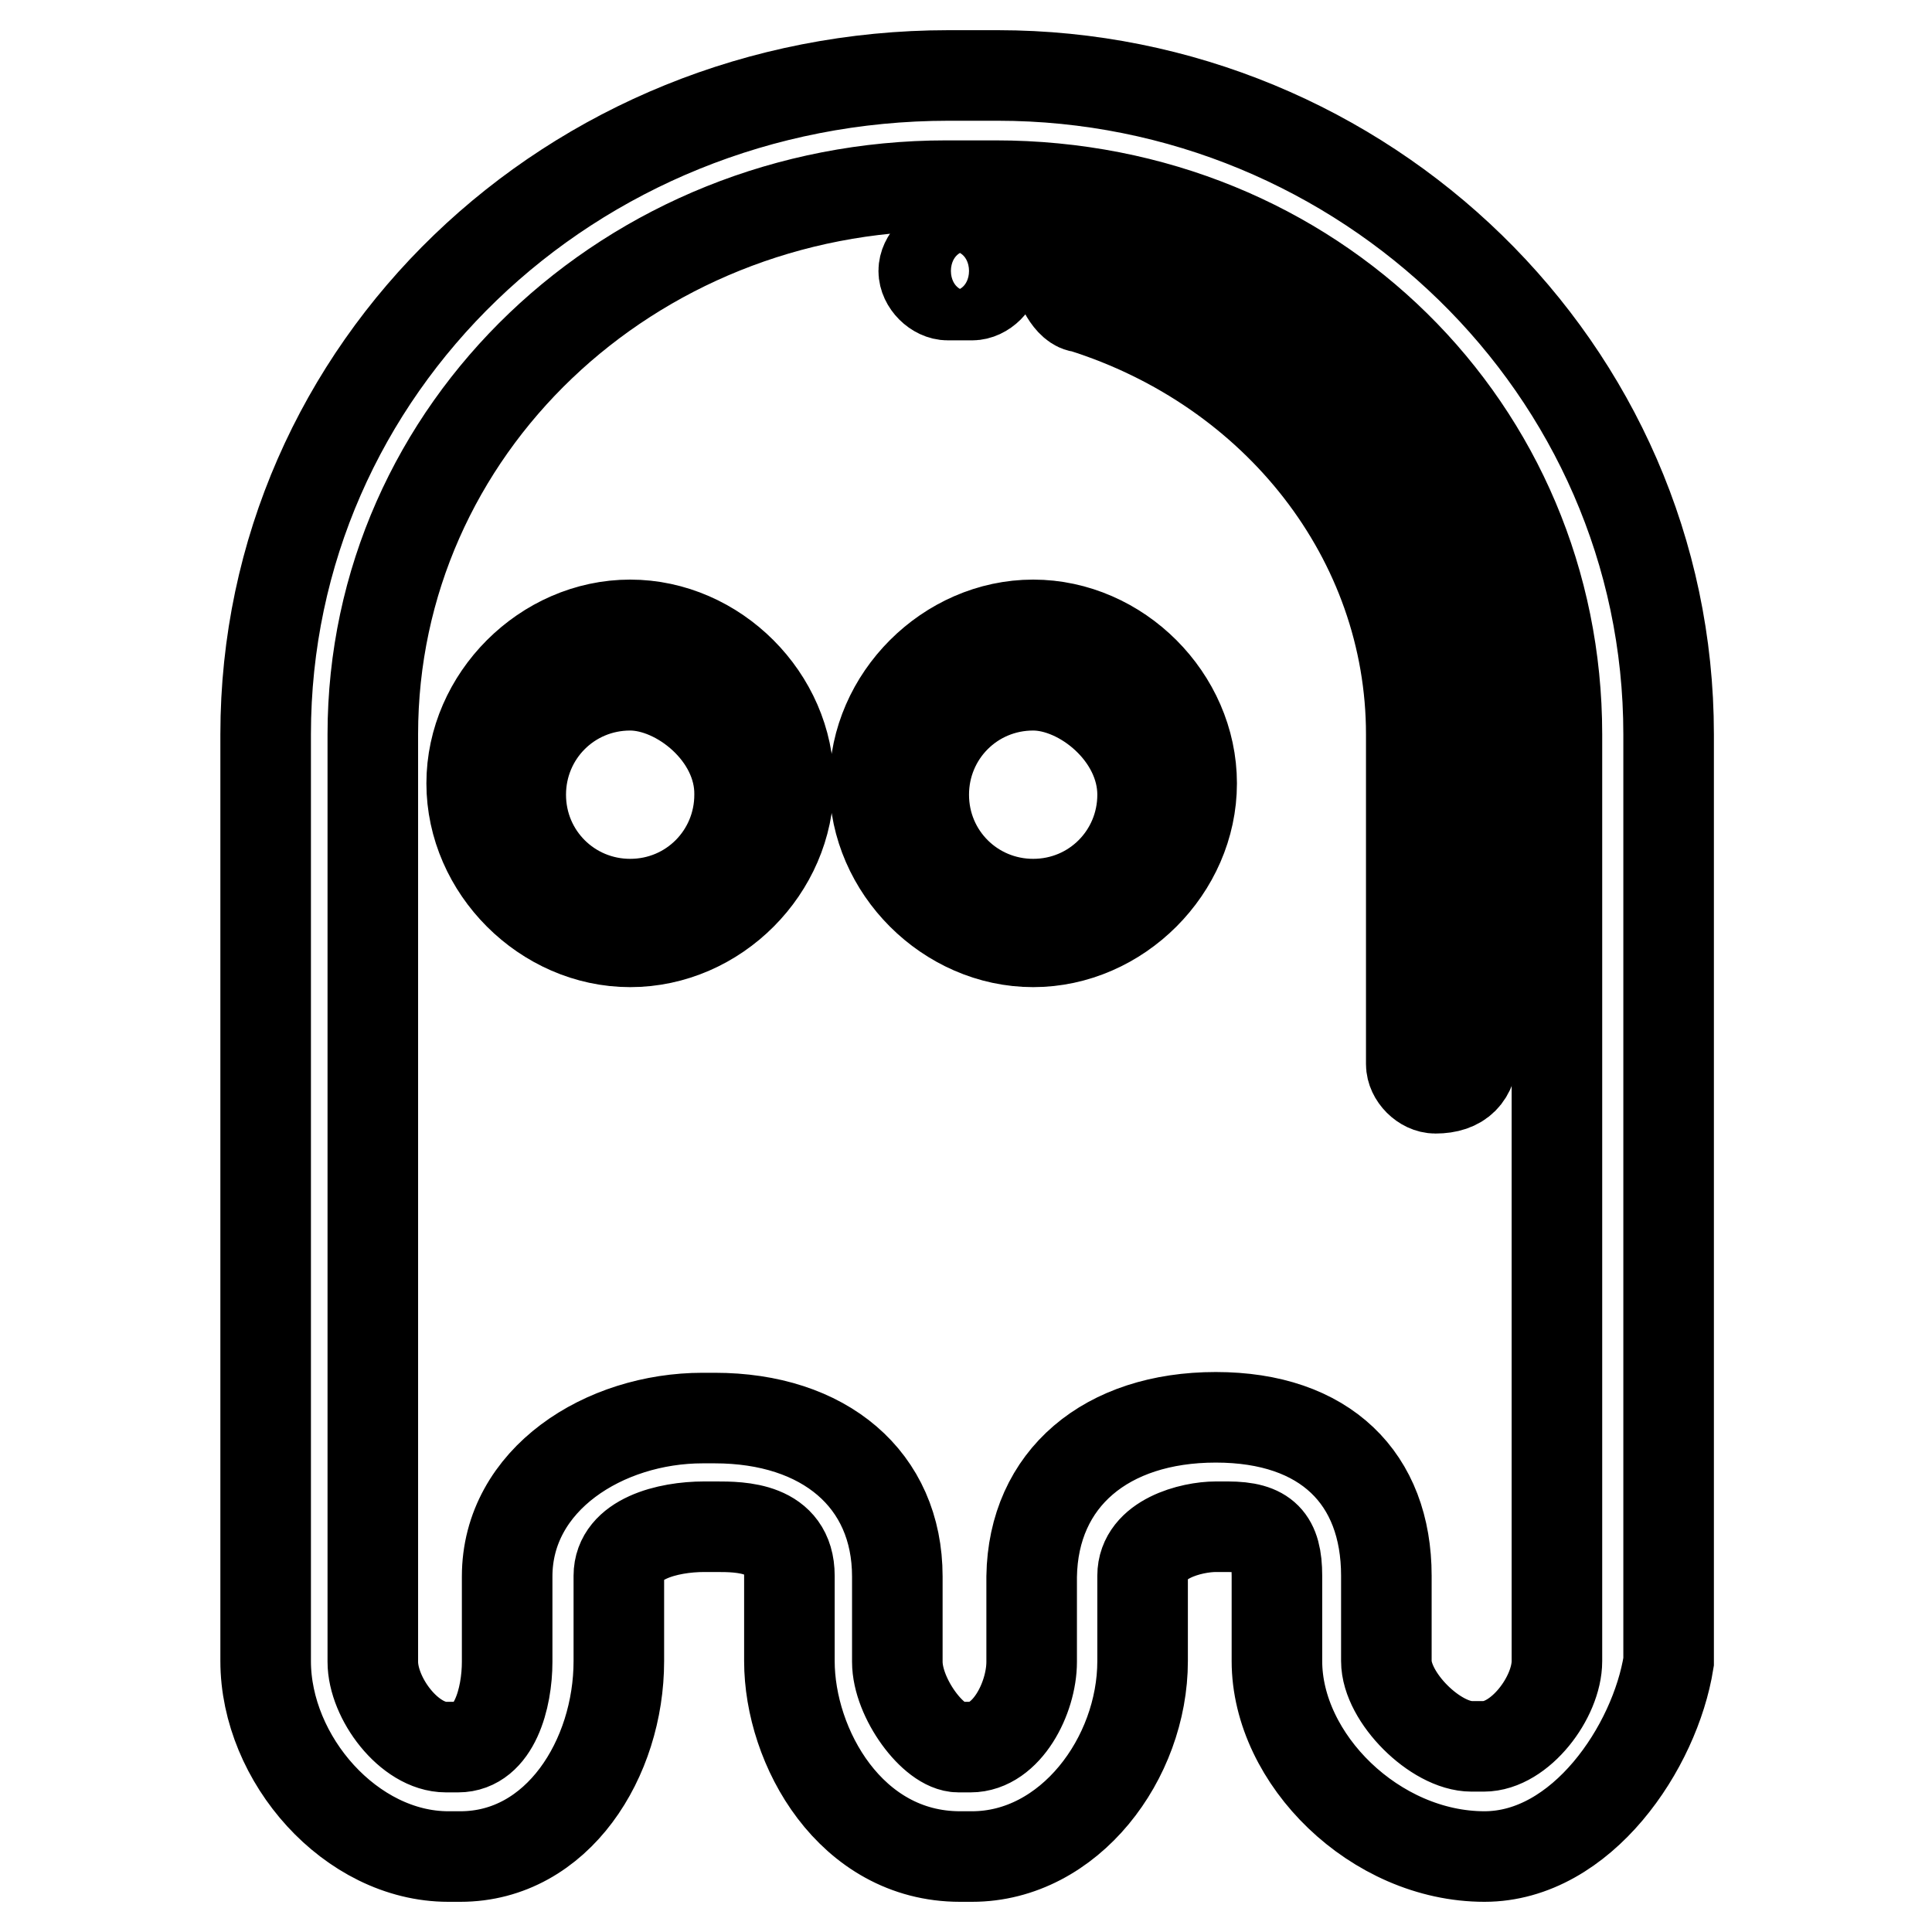 <?xml version="1.0" encoding="utf-8"?>
<!-- Svg Vector Icons : http://www.onlinewebfonts.com/icon -->
<!DOCTYPE svg PUBLIC "-//W3C//DTD SVG 1.1//EN" "http://www.w3.org/Graphics/SVG/1.1/DTD/svg11.dtd">
<svg version="1.1" xmlns="http://www.w3.org/2000/svg" xmlns:xlink="http://www.w3.org/1999/xlink" x="0px" y="0px" viewBox="0 0 256 256" enable-background="new 0 0 256 256" xml:space="preserve">
<g> <path stroke-width="12" fill-opacity="0" stroke="#000000"  d="M196.7,246c-14.5,0-27.5-12.9-27.5-25.9v-11.3c0-4.8-1.6-6.5-6.5-6.5h-1.6c-3.2,0-9.7,1.6-9.7,6.5v11.3 c0,12.9-9.7,25.9-22.6,25.9h-1.6c-14.5,0-22.6-14.5-22.6-25.9v-11.3c0-6.5-6.5-6.5-9.7-6.5h-1.6c-4.8,0-11.3,1.6-11.3,6.5v11.3 c0,12.9-8.1,25.9-21,25.9h-1.6c-12.9,0-24.2-12.9-24.2-25.9V97.3c0-48.5,40.4-87.3,90.5-87.3h6.5c48.5,0,88.9,38.8,88.9,87.3v122.9 C219.3,231.5,209.6,246,196.7,246z M161.1,187.8c14.5,0,22.6,8.1,22.6,21v11.3c0,4.8,6.5,11.3,11.3,11.3h1.6 c4.8,0,9.7-6.5,9.7-11.3V97.3c0-40.4-32.3-72.7-74.4-72.7h-6.5c-42,0-76,32.3-76,72.7v122.9c0,4.8,4.8,11.3,9.7,11.3h1.6 c4.8,0,6.5-6.5,6.5-11.3v-11.3c0-12.9,12.9-21,25.9-21h1.6c14.5,0,24.2,8.1,24.2,21v11.3c0,4.8,4.8,11.3,8.1,11.3h1.6 c4.8,0,8.1-6.5,8.1-11.3v-11.3C136.9,195.9,146.6,187.8,161.1,187.8L161.1,187.8z"/> <path stroke-width="12" fill-opacity="0" stroke="#000000"  d="M128.8,39.1h-3.2c-1.6,0-3.2-1.6-3.2-3.2c0-1.6,1.6-3.2,3.2-3.2h3.2c1.6,0,3.2,1.6,3.2,3.2 C132,37.5,130.4,39.1,128.8,39.1z M190.2,144.2c-1.6,0-3.2-1.6-3.2-3.2V97.3c0-25.9-17.8-48.5-43.6-56.6c-1.6,0-3.2-3.2-3.2-4.8 c0-1.6,3.2-3.2,4.9-3.2c29.1,8.1,50.1,32.3,50.1,63v43.6C195.1,142.5,193.5,144.2,190.2,144.2L190.2,144.2z M83.5,124.8 c-11.3,0-21-9.7-21-21s9.7-21,21-21c11.3,0,21,9.7,21,21S94.9,124.8,83.5,124.8z M83.5,90.8c-8.1,0-14.5,6.5-14.5,14.5 c0,8.1,6.5,14.5,14.5,14.5c8.1,0,14.5-6.5,14.5-14.5C98.1,97.3,90,90.8,83.5,90.8z M136.9,124.8c-11.3,0-21-9.7-21-21s9.7-21,21-21 c11.3,0,21,9.7,21,21S148.2,124.8,136.9,124.8z M136.9,90.8c-8.1,0-14.5,6.5-14.5,14.5c0,8.1,6.5,14.5,14.5,14.5 c8.1,0,14.5-6.5,14.5-14.5C151.4,97.3,143.4,90.8,136.9,90.8z"/></g>
</svg>